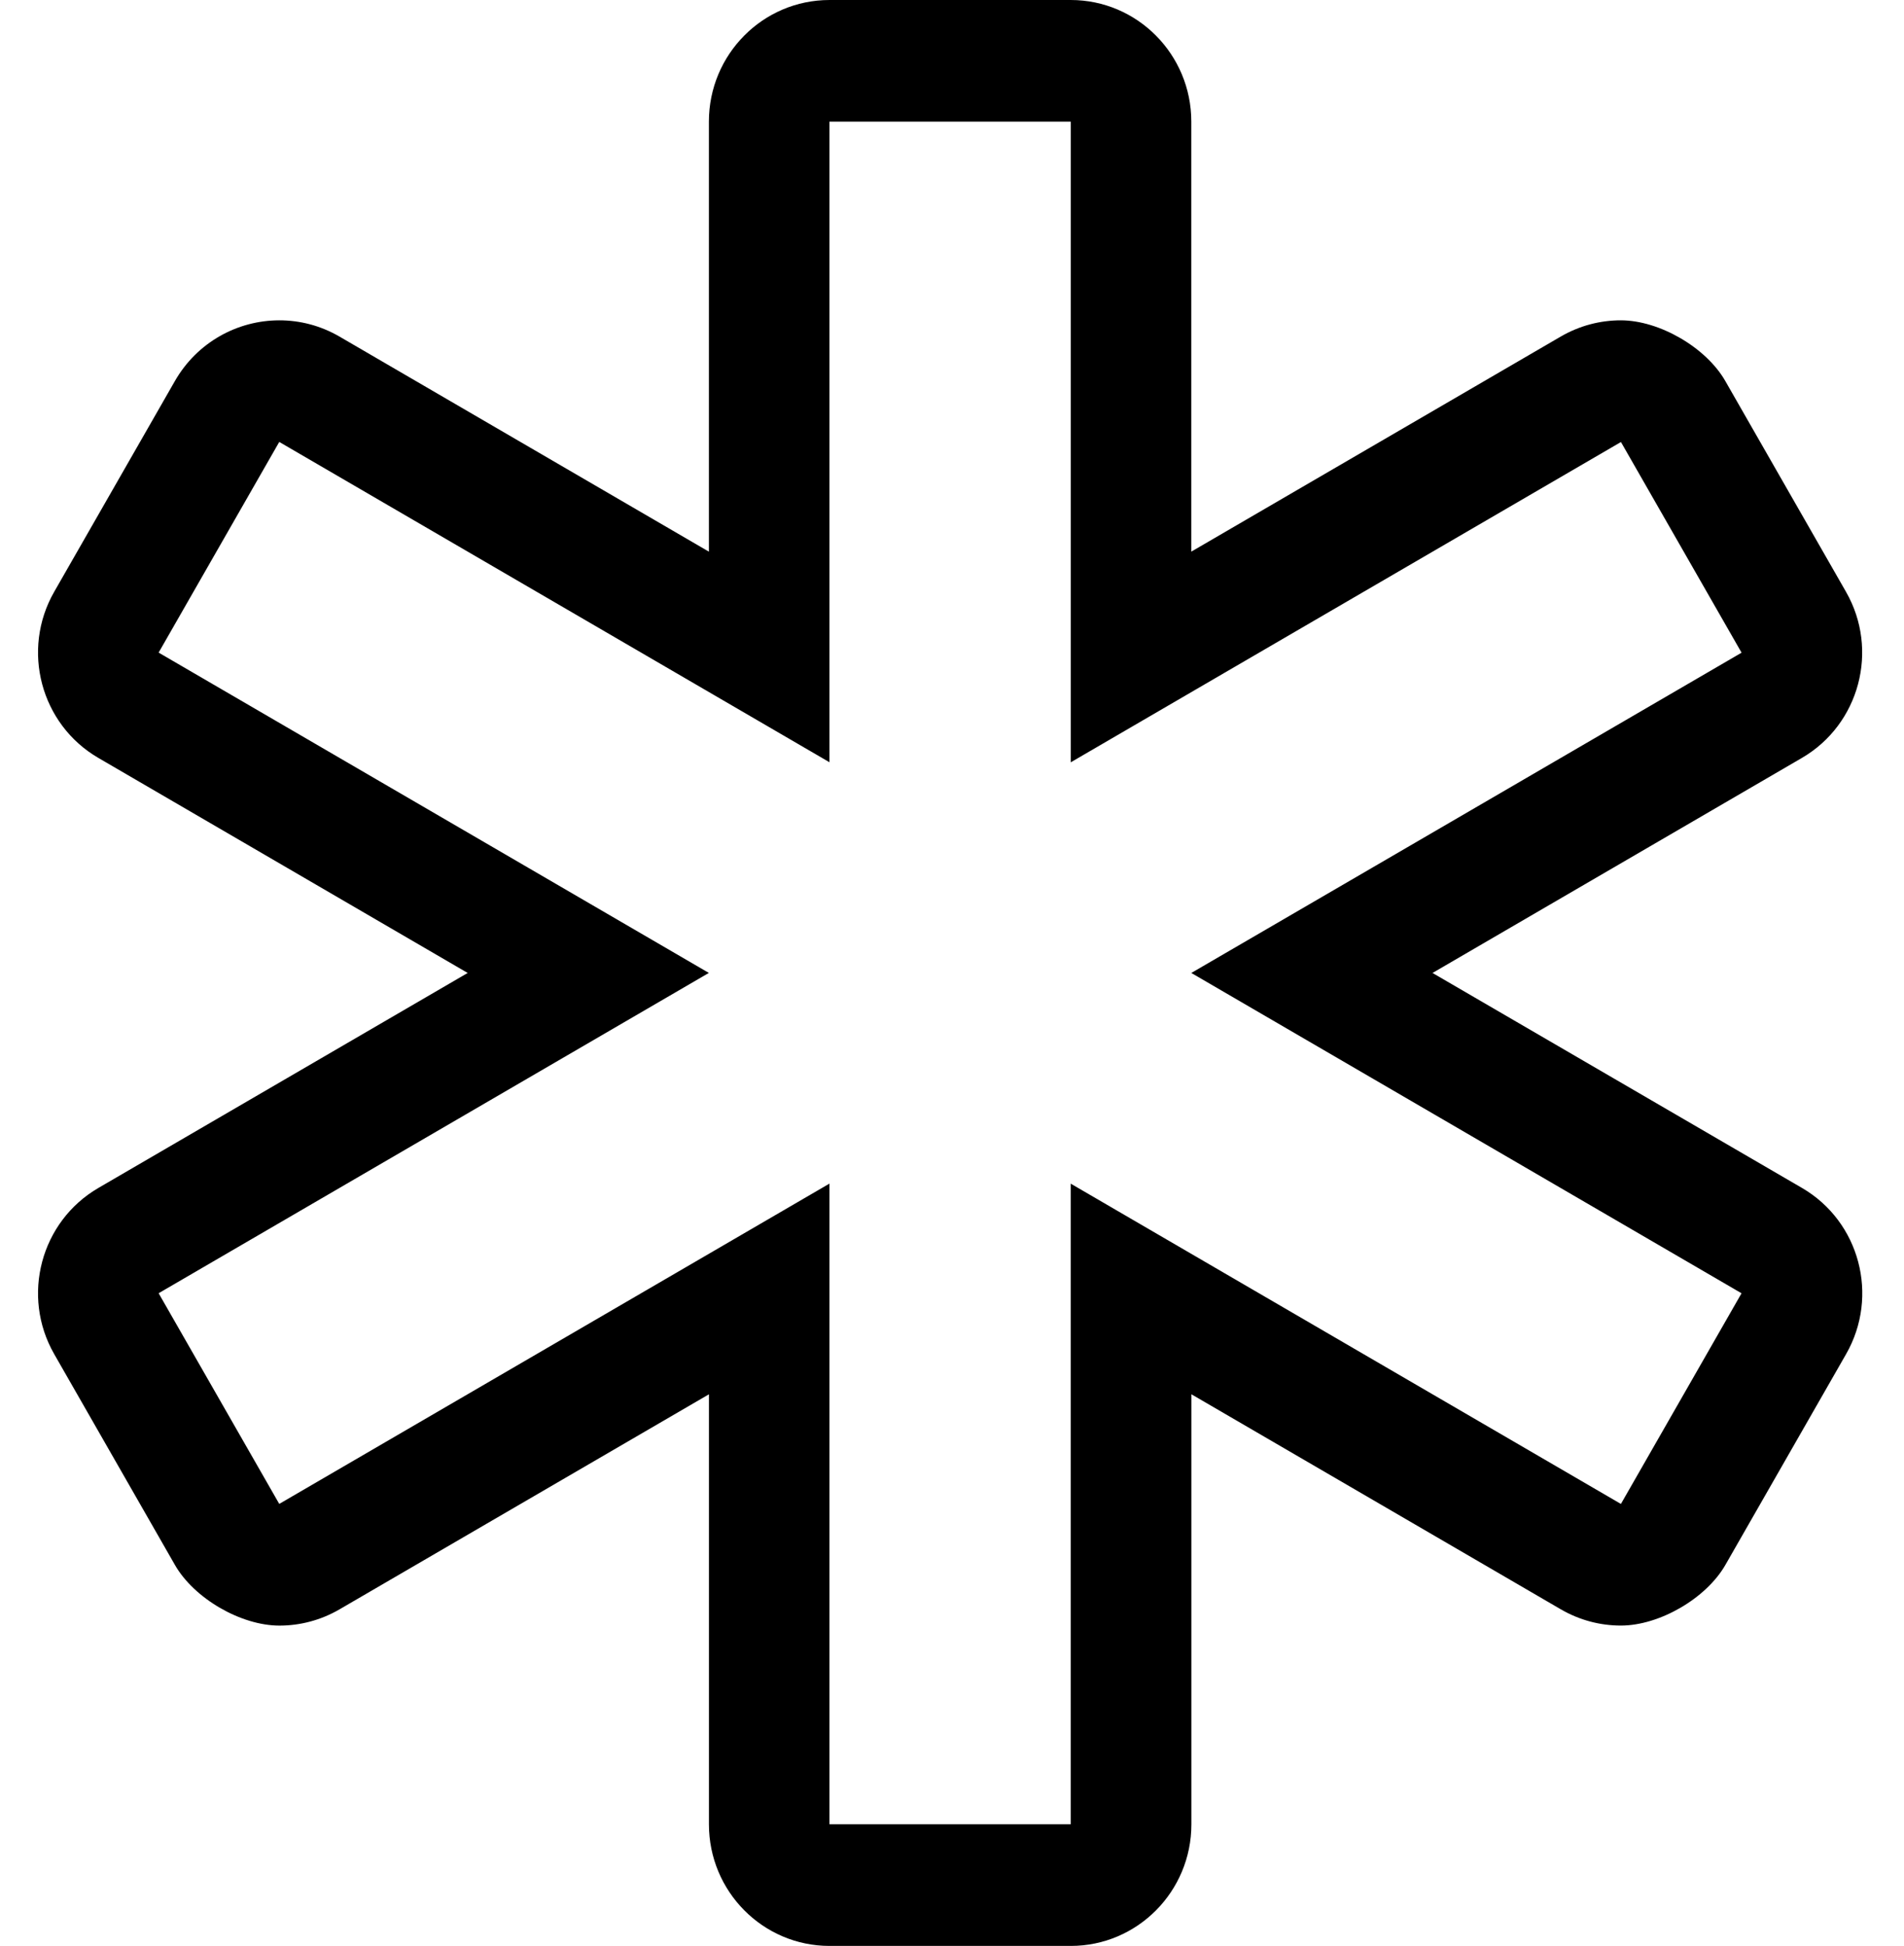 <?xml version="1.0" standalone="no"?>
<!DOCTYPE svg PUBLIC "-//W3C//DTD SVG 1.1//EN" "http://www.w3.org/Graphics/SVG/1.1/DTD/svg11.dtd" >
<svg xmlns="http://www.w3.org/2000/svg" xmlns:xlink="http://www.w3.org/1999/xlink" version="1.1" viewBox="-10 0 501 512">
   <path fill="currentColor"
d="M271.74 32h-63.48v168.56l-47.6 -27.71l-97.18 -56.569l-31.74 55.43l97.18 56.57l47.6 27.71l-47.6 27.71l-97.18 56.569l31.74 55.431l97.18 -56.57l47.6 -27.71v168.58h63.471v-168.57l47.6 27.71l97.18 56.57
l31.74 -55.43l-97.18 -56.57l-47.601 -27.71l47.61 -27.7l97.18 -56.569l-31.74 -55.431l-97.18 56.57l-47.6 27.71v-168.58zM271.74 0c17.52 0 31.73 14.33 31.73 32v113.14l97.181 -56.569
c5 -2.91 10.46 -4.29 15.84 -4.29c10.16 0.007 22.484 7.179 27.51 16.01l31.74 55.43c8.76 15.3 3.56 34.87 -11.62 43.71l-97.18 56.57l97.21 56.56c15.18 8.83 20.38 28.4 11.619 43.71l-31.739 55.431
c-5.027 8.833 -17.356 16.006 -27.52 16.01c-5.39 0 -10.84 -1.38 -15.84 -4.29l-97.18 -56.57v113.15c0 17.67 -14.21 32 -31.74 32h-63.47c-17.53 0 -31.74 -14.33 -31.74 -32v-113.14l-97.18 56.569
c-5 2.91 -10.46 4.29 -15.841 4.29c-10.163 -0.004 -22.492 -7.177 -27.52 -16.01l-31.74 -55.43c-8.76 -15.3 -3.56 -34.87 11.62 -43.71l97.18 -56.57l-97.18 -56.58
c-15.18 -8.83 -20.38 -28.41 -11.62 -43.71l31.74 -55.42c5.88 -10.271 16.54 -16.01 27.51 -16.01c5.38 0 10.84 1.38 15.84 4.29l97.181 56.58v-113.15c0 -17.67 14.21 -32 31.739 -32h63.471z" />
</svg>
